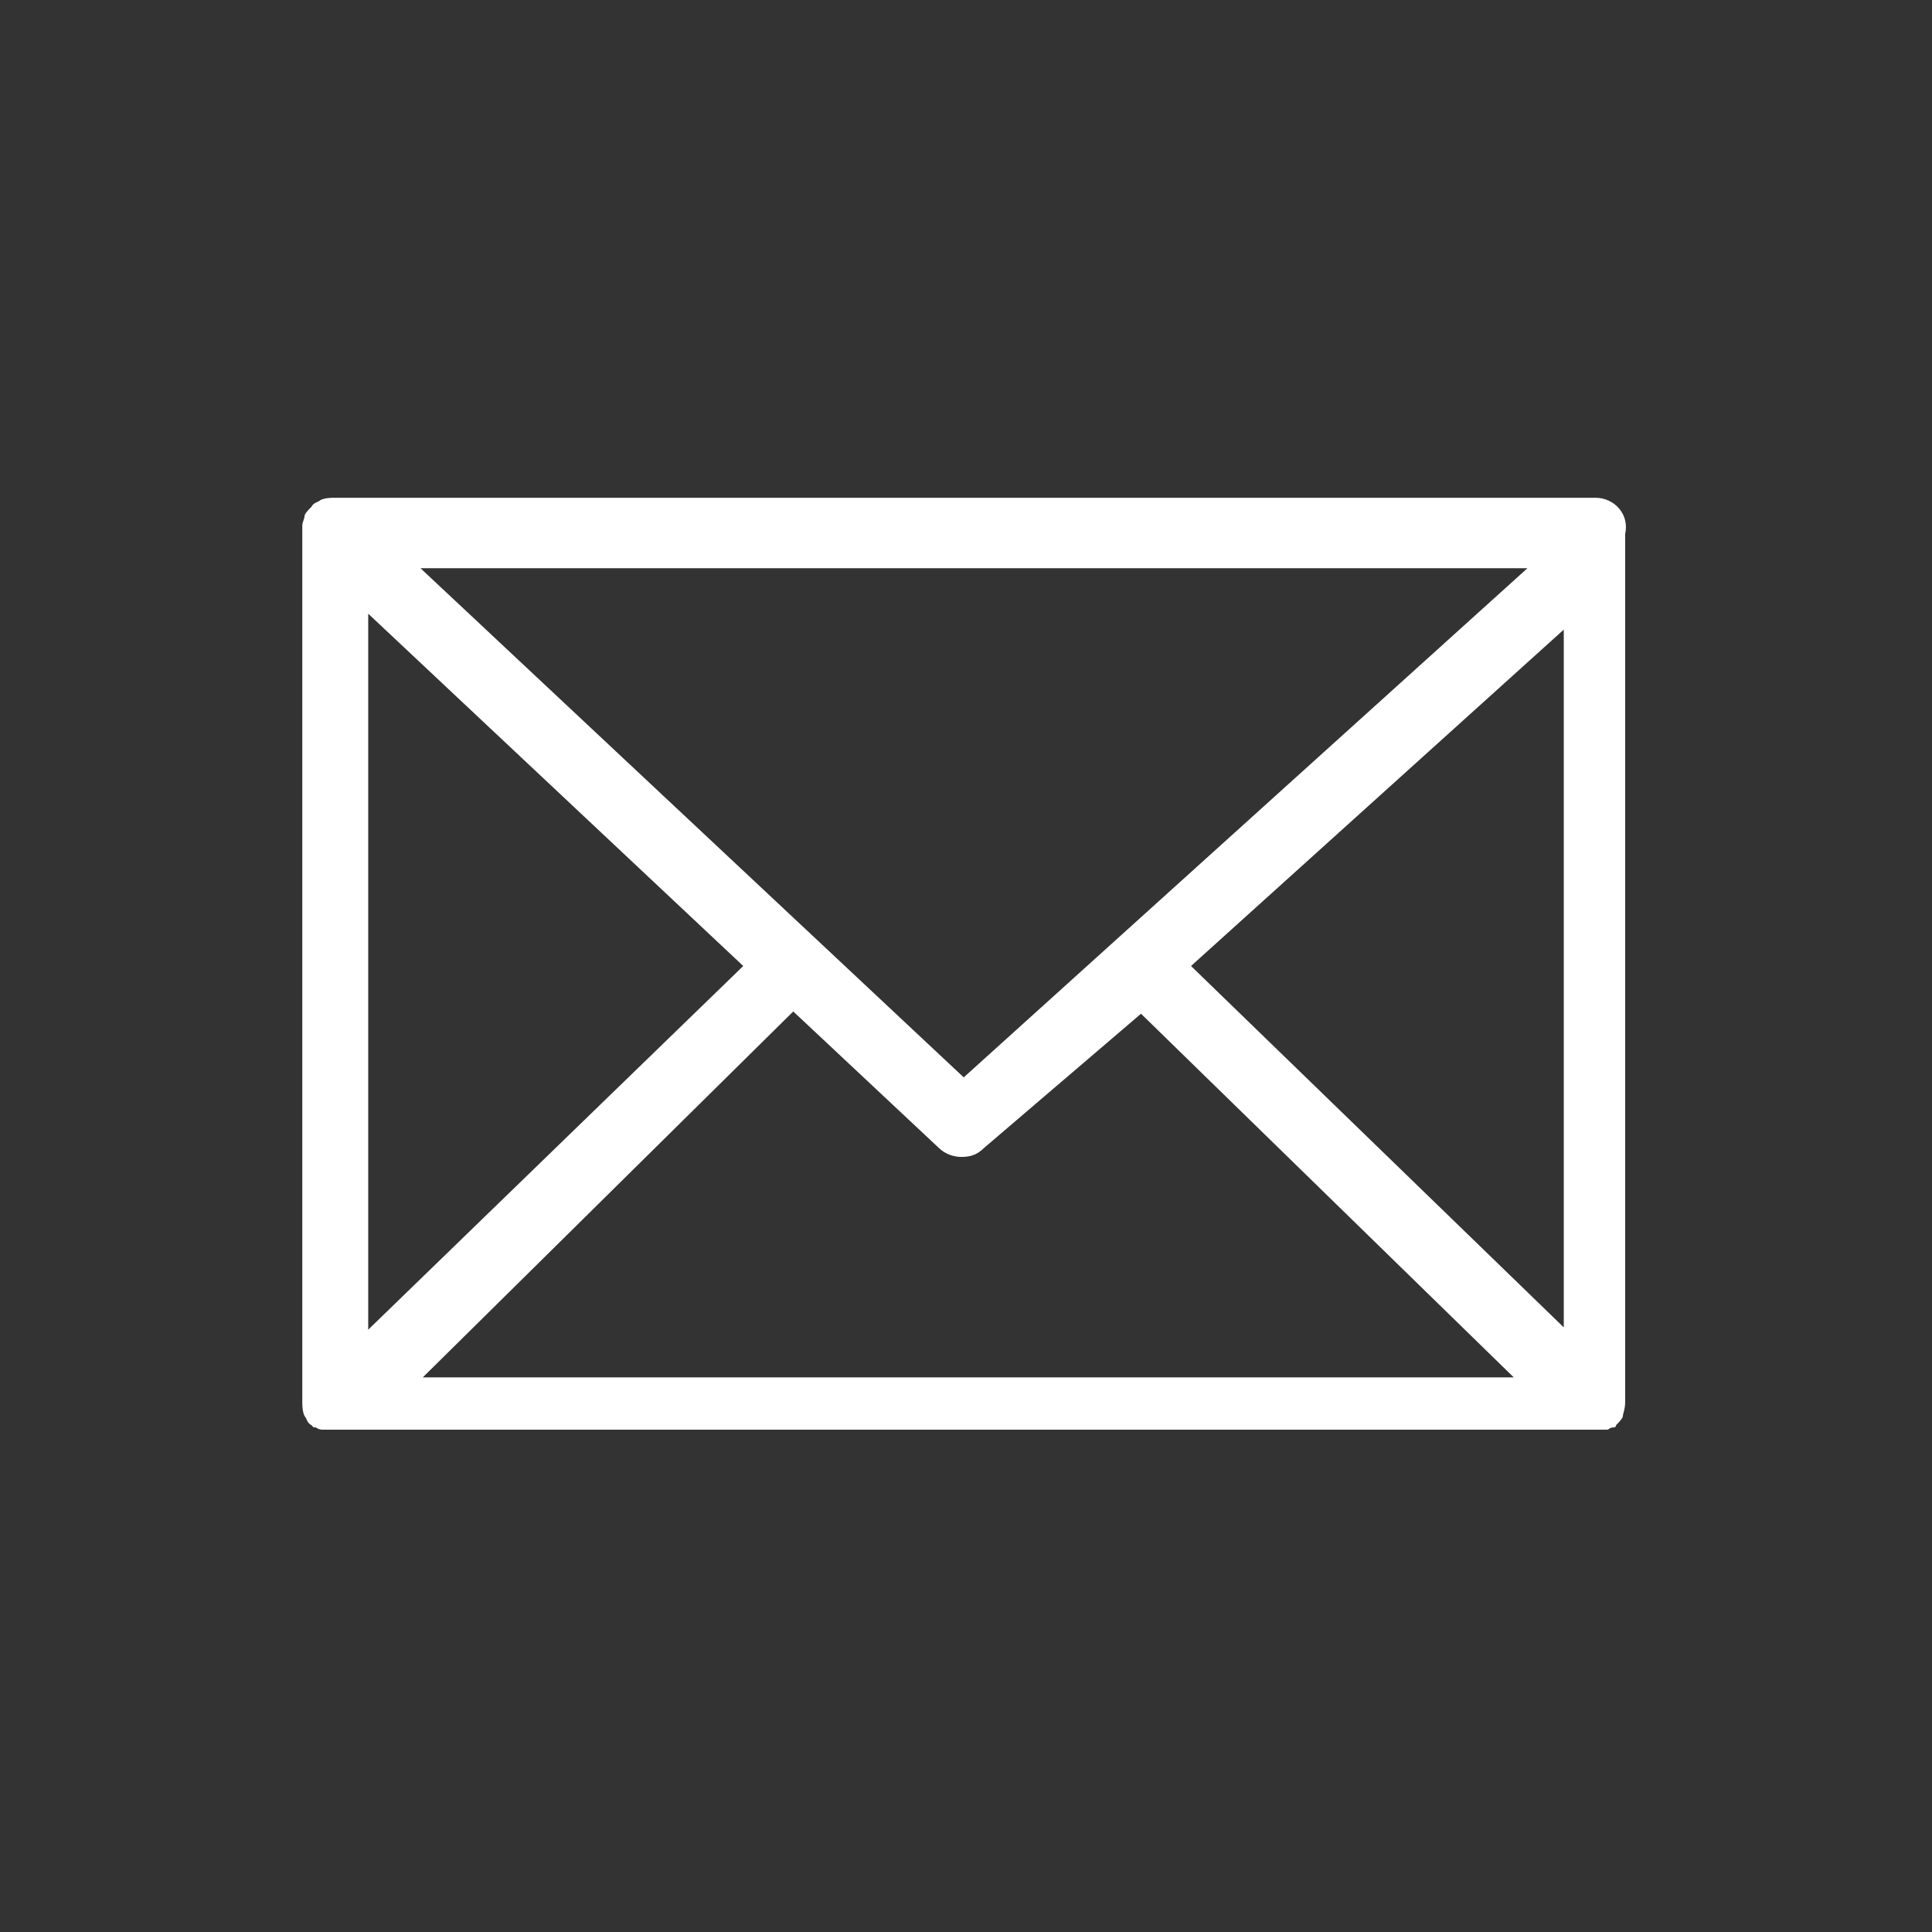 <?xml version="1.0" encoding="utf-8"?>
<!-- Generator: Adobe Illustrator 24.2.2, SVG Export Plug-In . SVG Version: 6.00 Build 0)  -->
<svg version="1.1" id="Livello_1" xmlns="http://www.w3.org/2000/svg" xmlns:xlink="http://www.w3.org/1999/xlink" x="0px" y="0px"
	 viewBox="0 0 85 85" style="enable-background:new 0 0 85 85;" xml:space="preserve">
<rect x="0" y="0" width="85" height="85" fill="#333333" stroke="none"/>
<style type="text/css">
	.st0{fill:#FFFFFF;}
</style>
<path class="st0" d="M52.4,42.5l16.4-14.8v30.7L52.4,42.5z M34.9,44.5l6.4,6c0.3,0.3,0.7,0.4,1,0.4c0.4,0,0.7-0.1,1-0.4l6.9-5.9
	l16.4,16h-48L34.9,44.5z M42.4,47.4L18.5,25h48.7L42.4,47.4z M16.2,27l16.5,15.5l-16.5,16V27z M70.2,21.9H14.7l0,0l0,0
	c-0.1,0-0.4,0-0.6,0.1l0,0c-0.1,0.1-0.3,0.1-0.4,0.3l0,0l0,0c-0.1,0.1-0.3,0.3-0.3,0.4l0,0c0,0.1-0.1,0.3-0.1,0.4v38.6
	c0,0.1,0,0.4,0.1,0.6l0,0c0.1,0.1,0.1,0.3,0.3,0.4l0,0l0,0l0.1,0.1c0,0,0,0,0.1,0c0,0,0.1,0.1,0.3,0.1h0.1h0.1c0.1,0,0.1,0,0.3,0
	h55.5c0.1,0,0.1,0,0.3,0h0.1h0.1c0.1,0,0.1-0.1,0.3-0.1l0,0c0.1,0,0.1-0.1,0.1-0.1l0,0l0,0c0.1-0.1,0.3-0.3,0.3-0.4l0,0
	c0-0.1,0.1-0.3,0.1-0.6V23.5C71.7,22.6,71,21.9,70.2,21.9"/>
</svg>
